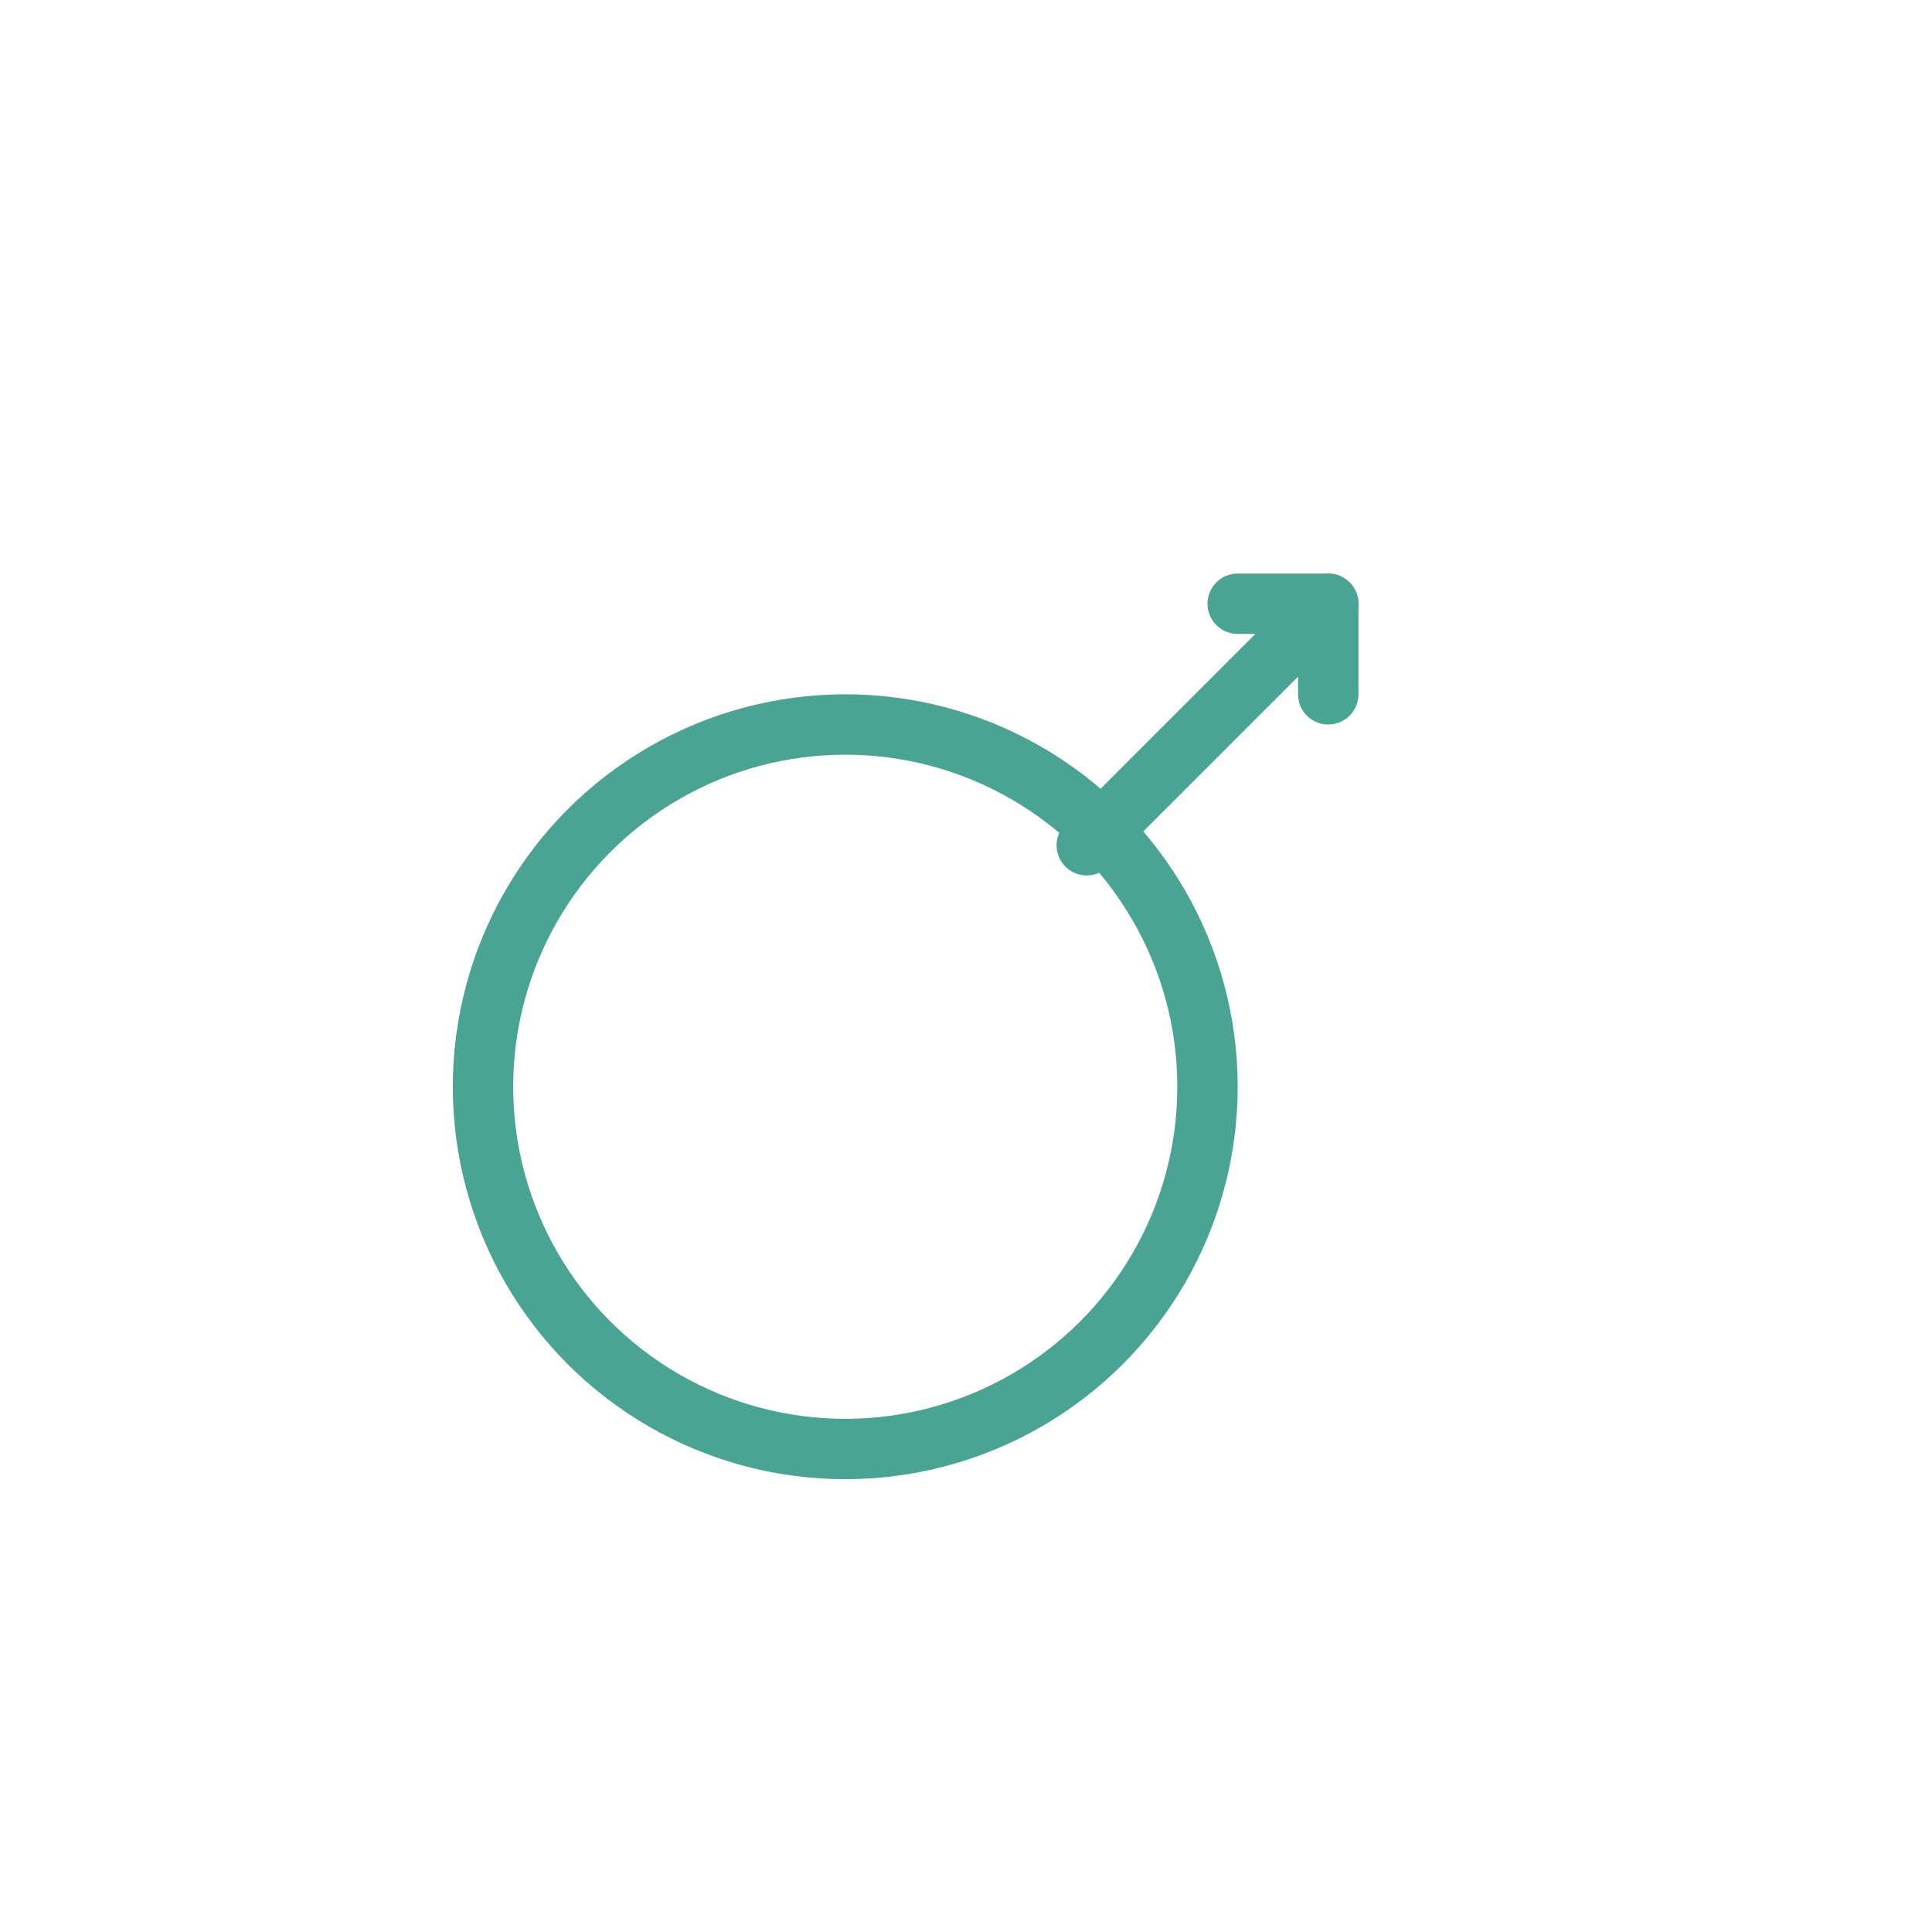 <svg xmlns="http://www.w3.org/2000/svg" width="64" height="64" viewBox="0 0 64 64">
  <g fill="none" stroke="#4aa493" stroke-width="2" stroke-linecap="round" stroke-linejoin="round">
    <!-- cerchio -->
    <circle cx="28" cy="36" r="12"></circle>
    <!-- freccia maschile -->
    <path d="M36 28 L44 20"></path>
    <path d="M41 20h3v3"></path>
  </g>
</svg>
